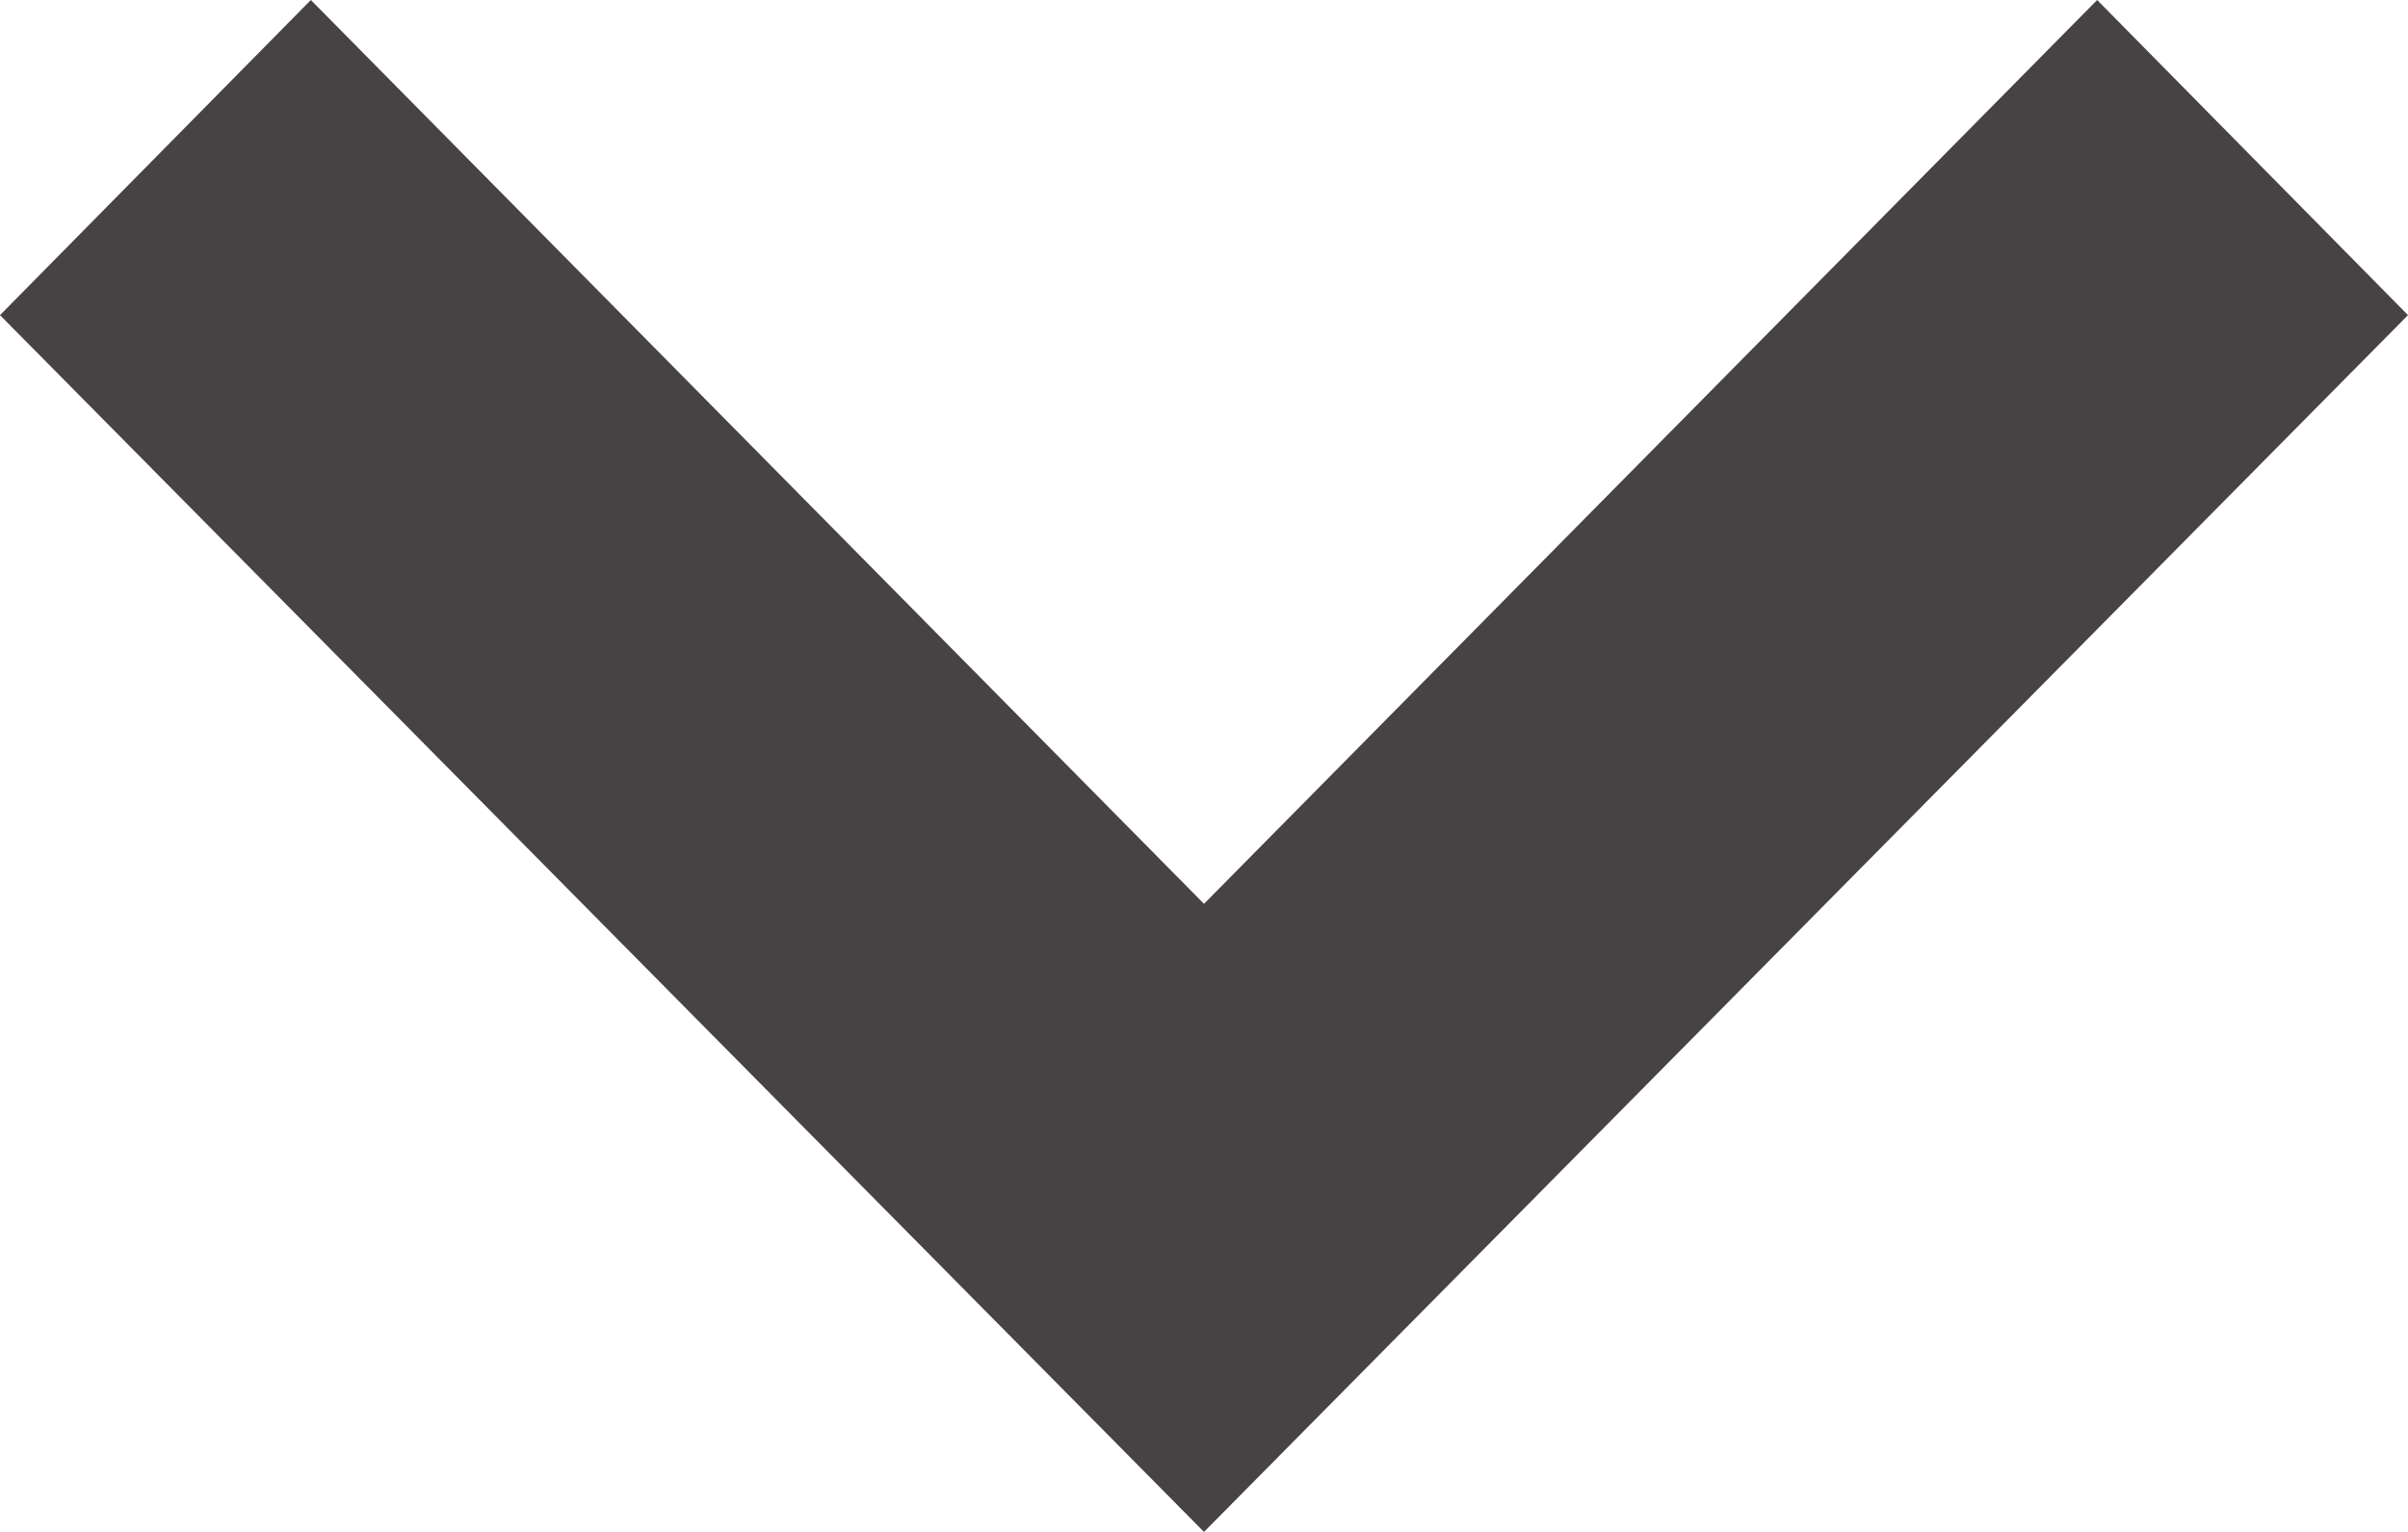 <?xml version="1.0" encoding="UTF-8"?><svg id="b" xmlns="http://www.w3.org/2000/svg" width="11" height="7" viewBox="0 0 11 7"><g id="c"><polygon points="5.5 7 0 1.44 1.42 0 5.5 4.13 9.58 0 11 1.44 5.5 7" fill="#474344"/></g></svg>